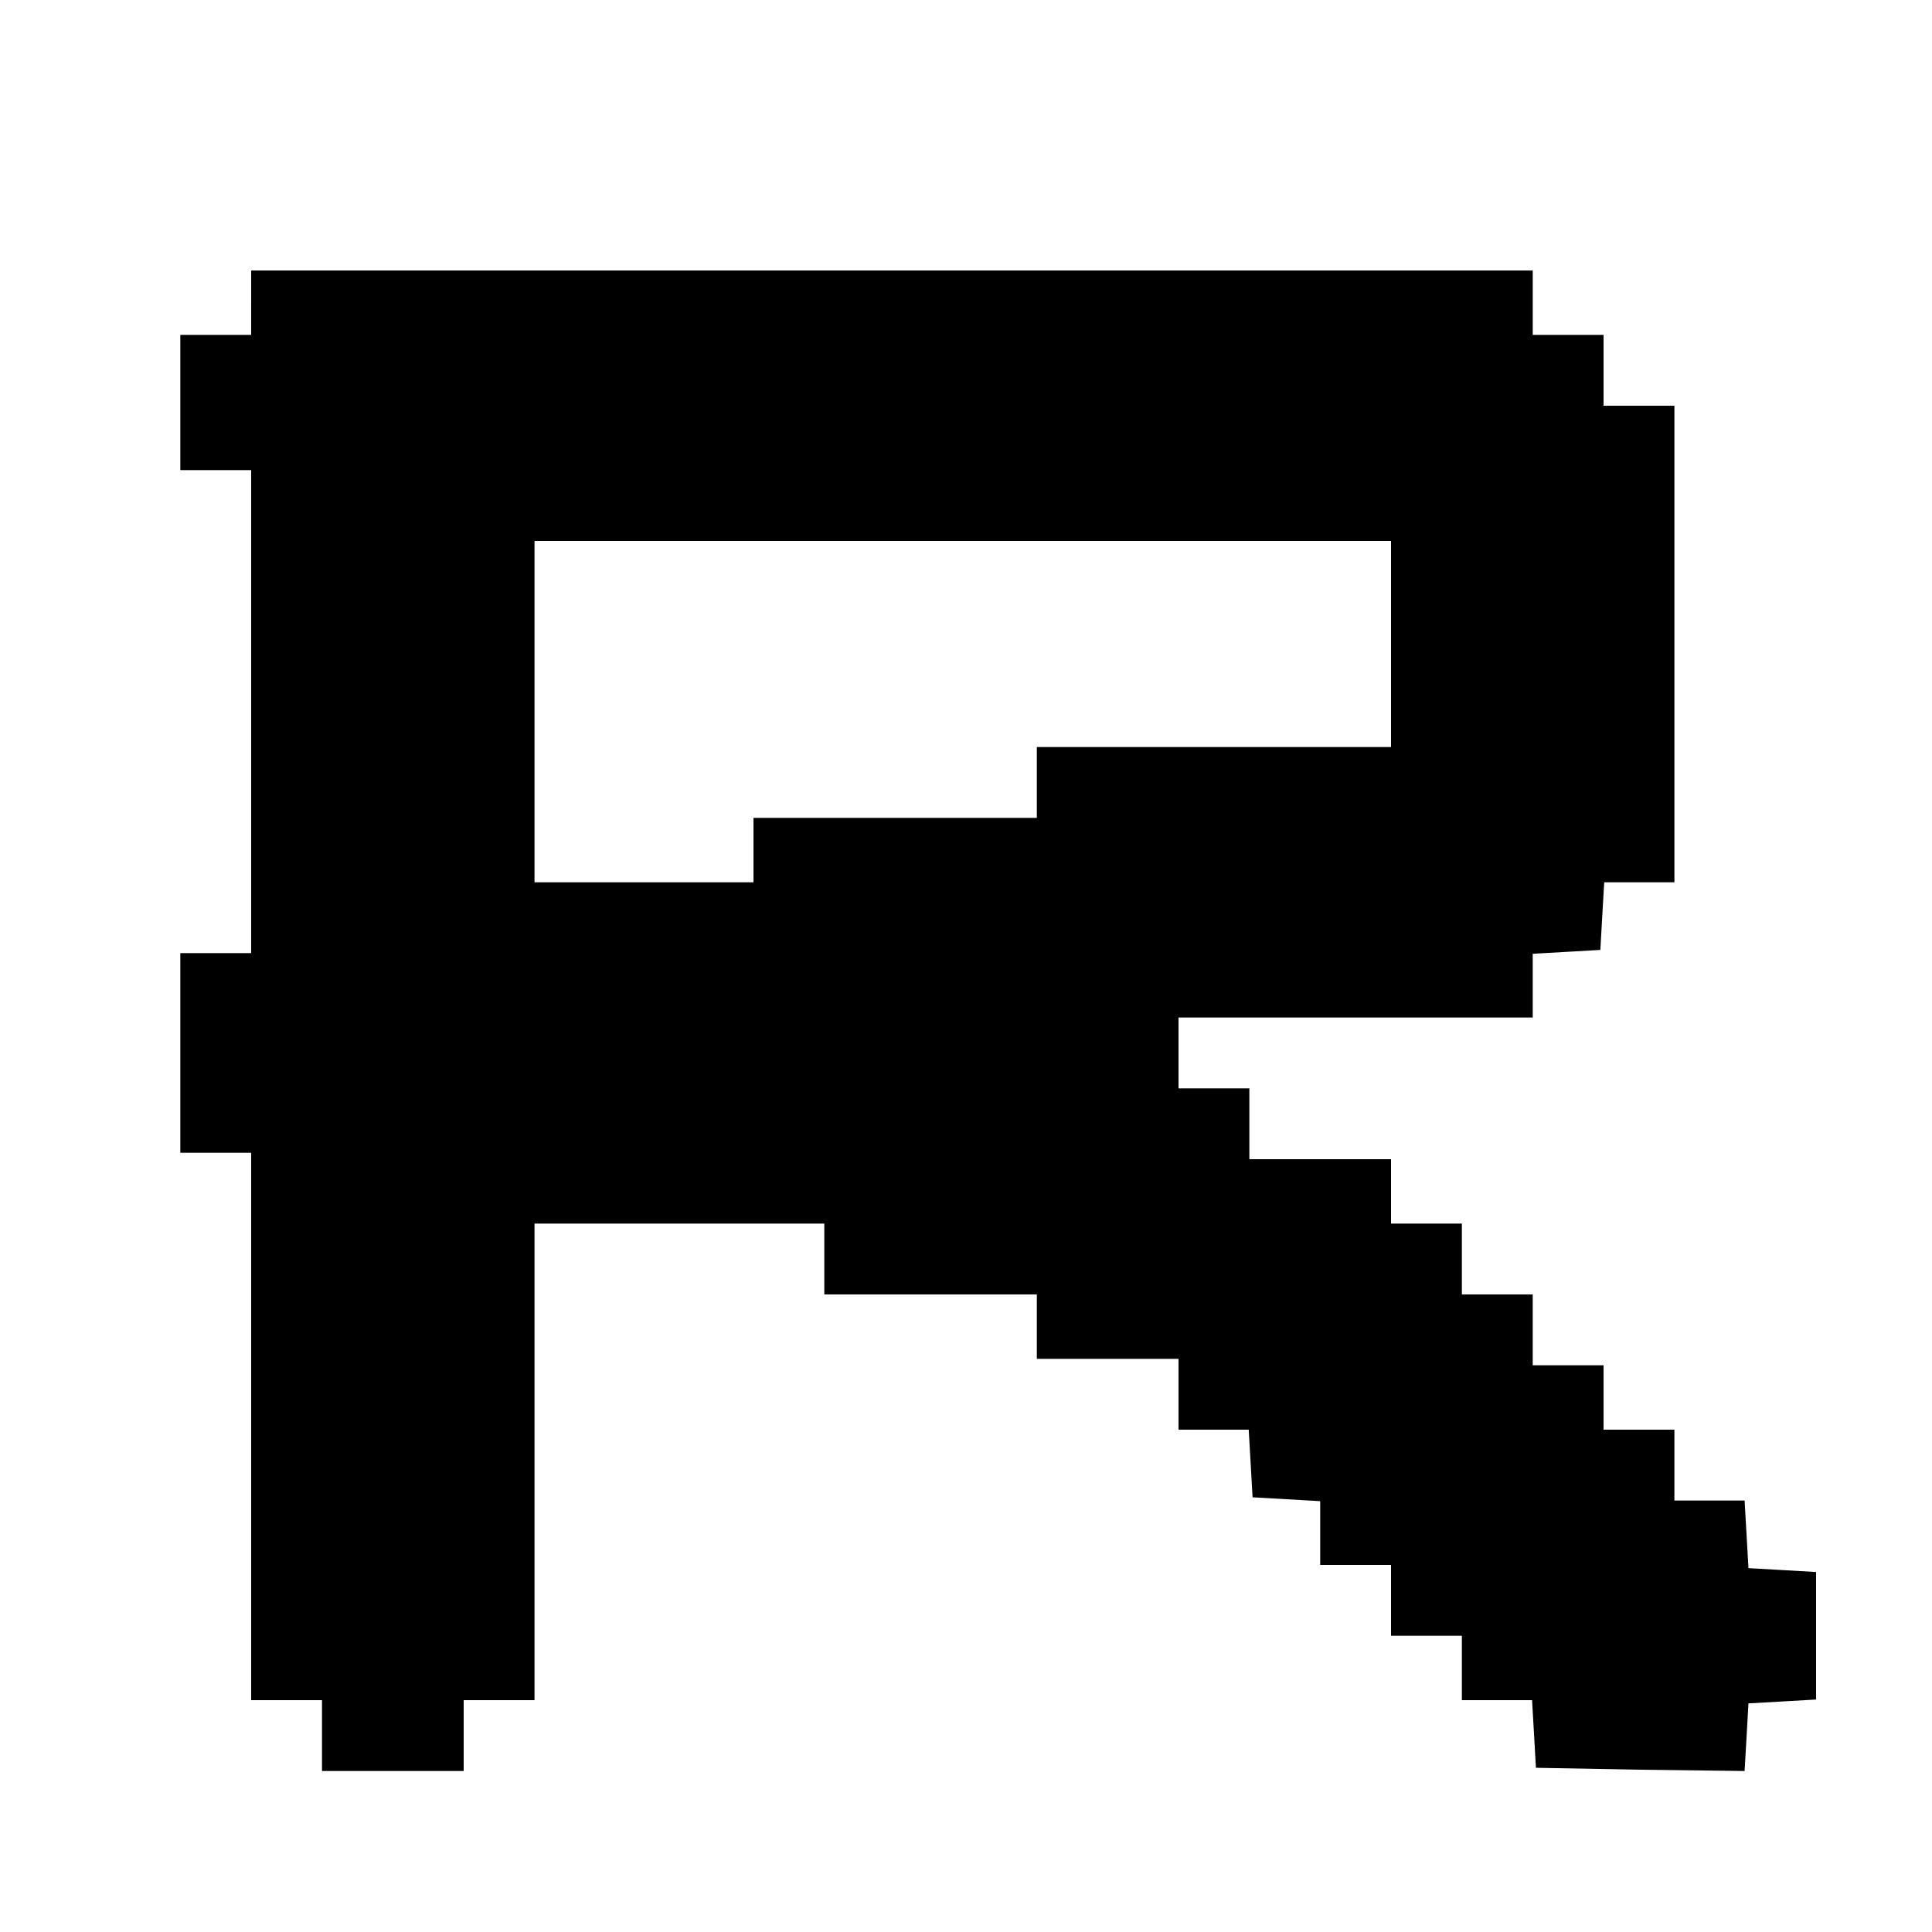 <?xml version="1.0" standalone="no"?>
<!DOCTYPE svg PUBLIC "-//W3C//DTD SVG 20010904//EN"
 "http://www.w3.org/TR/2001/REC-SVG-20010904/DTD/svg10.dtd">
<svg version="1.0" xmlns="http://www.w3.org/2000/svg"
 width="300pt" height="300pt" viewBox="0 0 300 300"
 preserveAspectRatio="xMidYMid meet">
<g transform="translate(0,300) scale(0.1,-0.1)"
fill="#000000" stroke="none">
<path d="M390 2530 l0 -50 -55 0 -55 0 0 -105 0 -105 55 0 55 0 0 -375 0 -375
-55 0 -55 0 0 -155 0 -155 55 0 55 0 0 -425 0 -425 55 0 55 0 0 -55 0 -55 110
0 110 0 0 55 0 55 55 0 55 0 0 370 0 370 225 0 225 0 0 -55 0 -55 165 0 165 0
0 -50 0 -50 110 0 110 0 0 -55 0 -55 54 0 55 0 3 -52 3 -53 53 -3 52 -3 0 -50
0 -49 55 0 55 0 0 -55 0 -55 55 0 55 0 0 -50 0 -50 54 0 55 0 3 -52 3 -53 162
-3 162 -2 3 52 3 53 53 3 52 3 0 99 0 99 -52 3 -53 3 -3 53 -3 52 -55 0 -54 0
0 55 0 55 -55 0 -55 0 0 50 0 50 -55 0 -55 0 0 55 0 55 -55 0 -55 0 0 55 0 55
-55 0 -55 0 0 50 0 50 -110 0 -110 0 0 55 0 55 -55 0 -55 0 0 55 0 55 275 0
275 0 0 49 0 50 53 3 52 3 3 53 3 52 55 0 54 0 0 370 0 370 -55 0 -55 0 0 55
0 55 -55 0 -55 0 0 50 0 50 -995 0 -995 0 0 -50z m1770 -530 l0 -160 -275 0
-275 0 0 -55 0 -55 -220 0 -220 0 0 -50 0 -50 -170 0 -170 0 0 265 0 265 665
0 665 0 0 -160z"/>
</g>
</svg>
